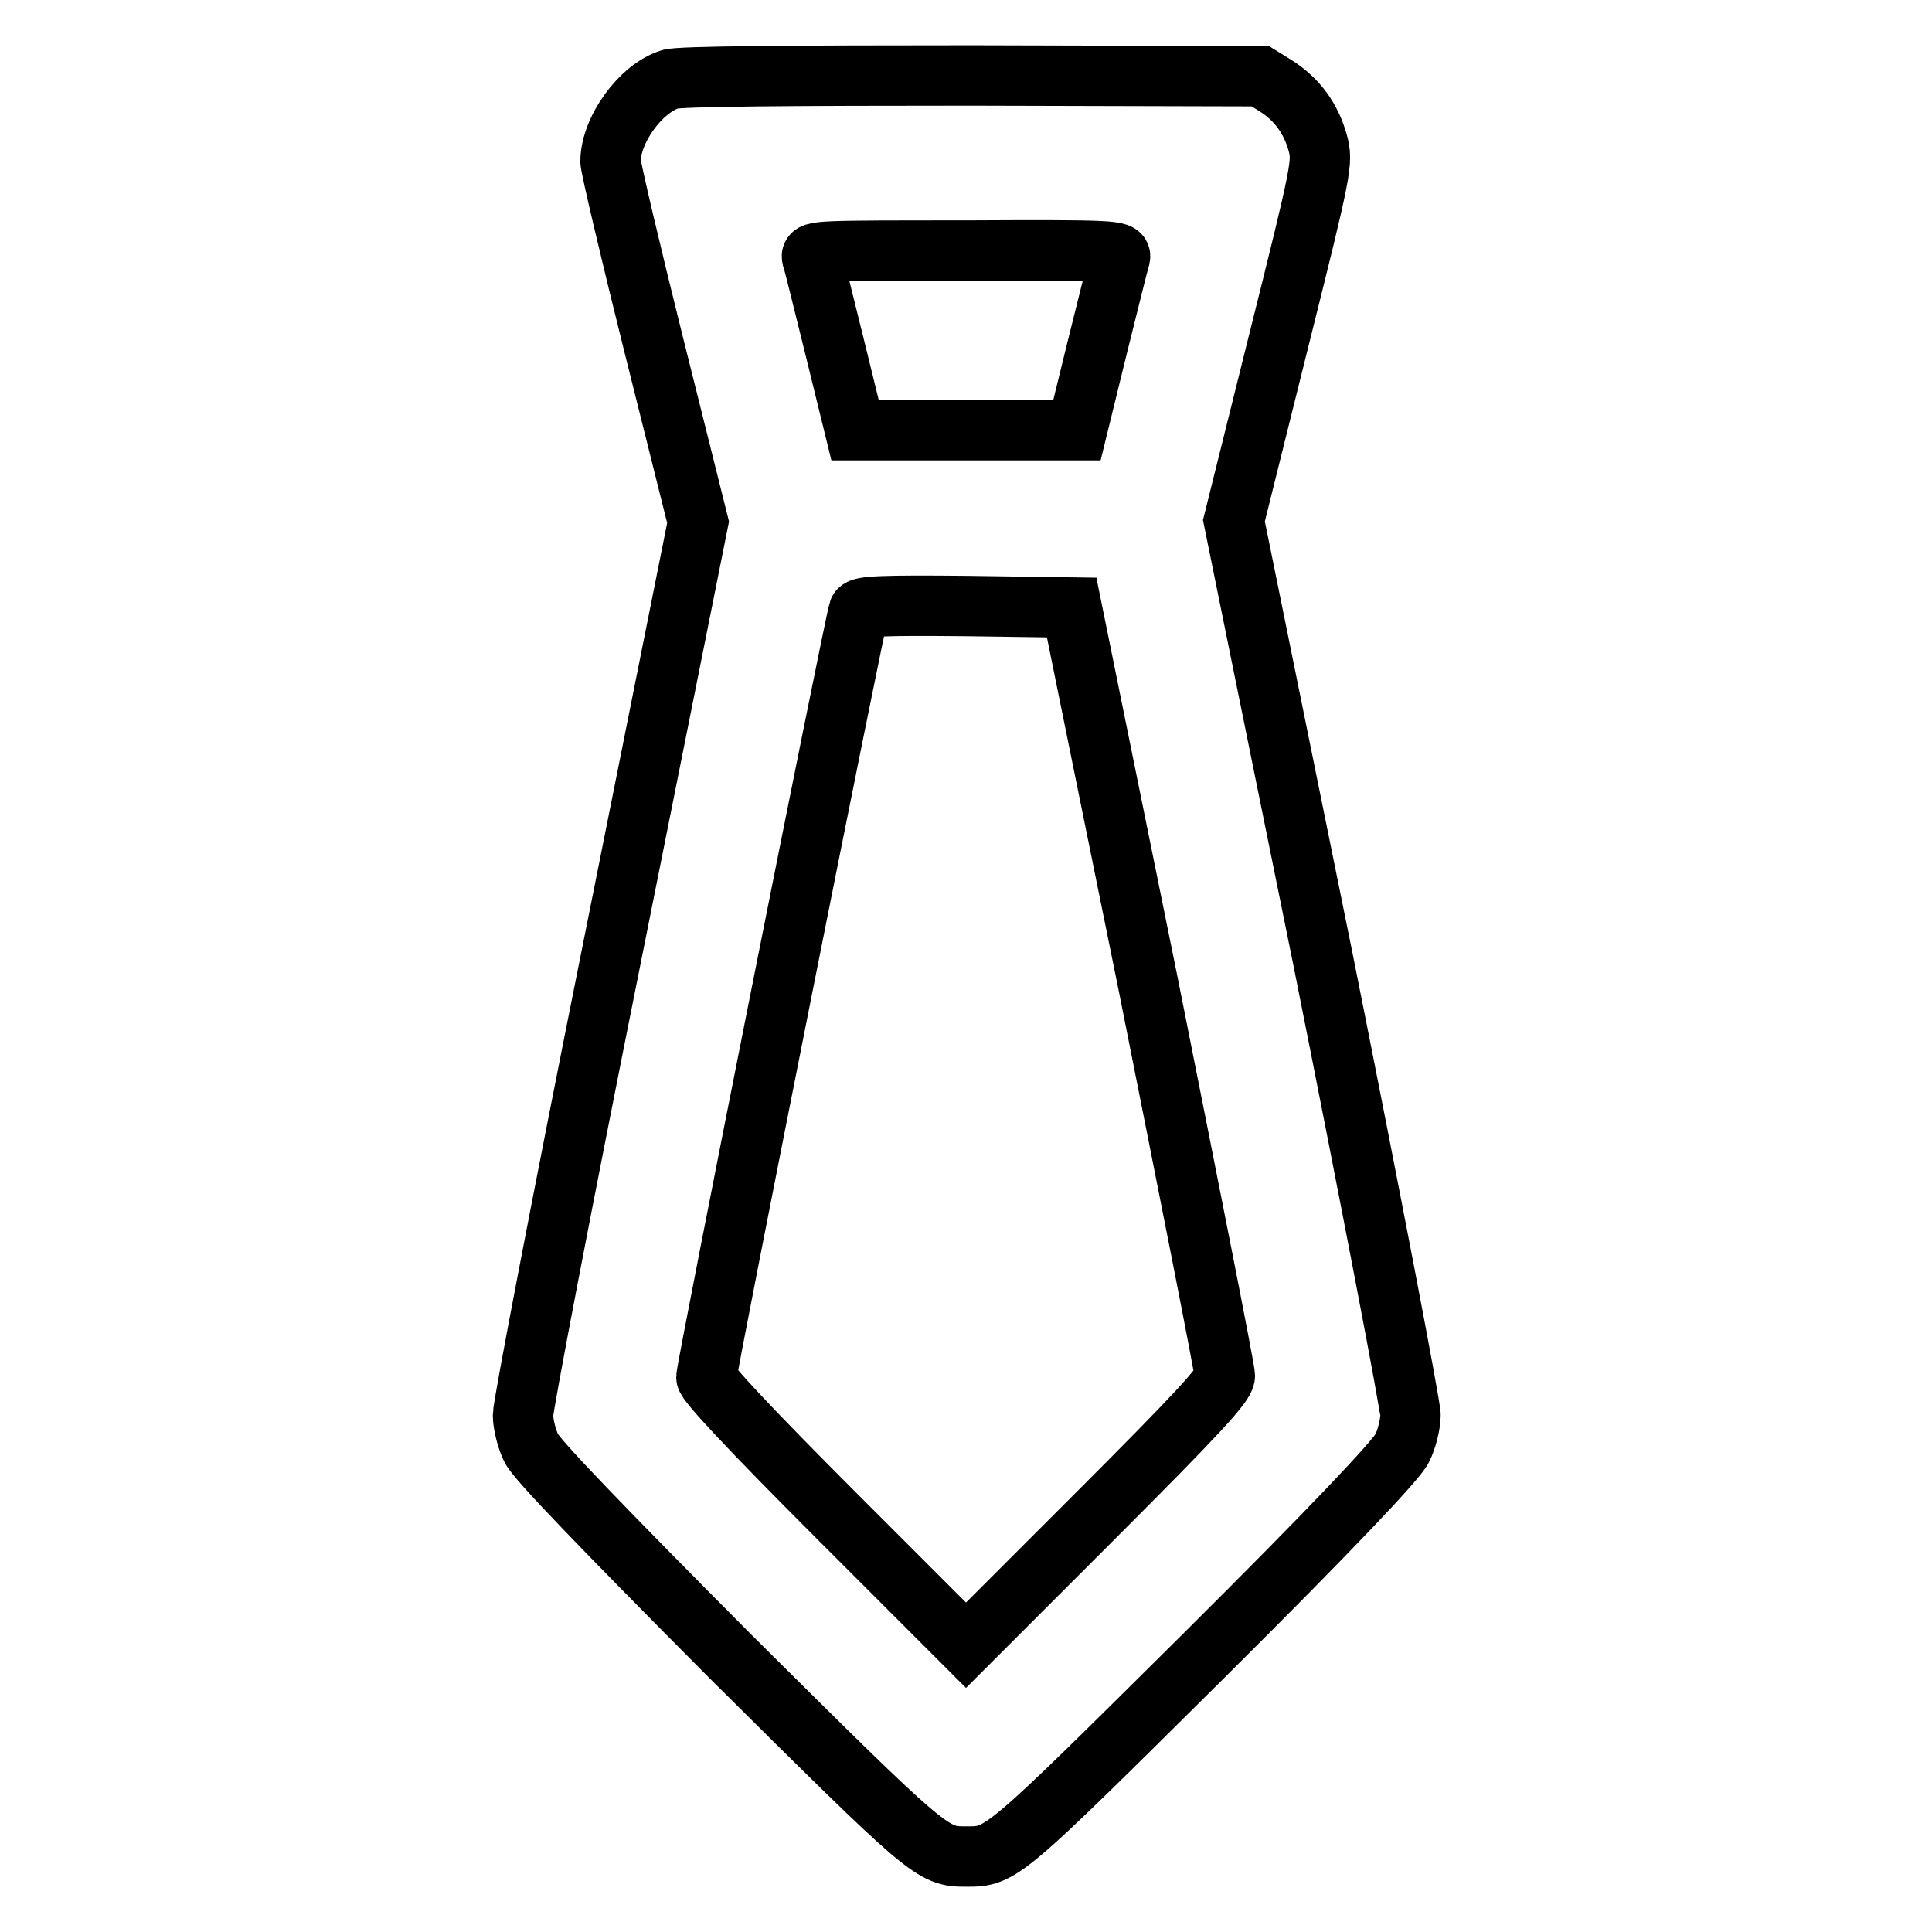 <?xml version="1.0" encoding="utf-8"?>
<!-- Svg Vector Icons : http://www.onlinewebfonts.com/icon -->
<!DOCTYPE svg PUBLIC "-//W3C//DTD SVG 1.1//EN" "http://www.w3.org/Graphics/SVG/1.1/DTD/svg11.dtd">
<svg version="1.1" xmlns="http://www.w3.org/2000/svg" xmlns:xlink="http://www.w3.org/1999/xlink" x="0px" y="0px" viewBox="0 0 256 256" enable-background="new 0 0 256 256" xml:space="preserve">
<g><g><g><path stroke-width="8" fill-opacity="0" stroke="#000000"  d="M88.8,10.5c-3.9,1.2-7.9,6.7-7.9,10.9c0,0.7,2.6,11.8,5.8,24.6l5.8,23.2l-11.6,58c-6.4,31.9-11.6,59.1-11.6,60.3c0,1.2,0.5,3.2,1.1,4.4c0.7,1.5,9.4,10.5,26.4,27.6c26.6,26.4,26.7,26.5,31.3,26.5c4.6,0,4.7-0.1,31.3-26.5c17.1-17,25.7-26.1,26.4-27.6c0.6-1.2,1.1-3.2,1.1-4.4c0-1.2-5.2-28.4-11.6-60.4L163.5,69l5.9-23.7c5.8-23.2,5.9-23.8,5.2-26.4c-0.9-3.2-2.7-5.7-5.5-7.5l-2.1-1.3L128.8,10C105.4,10,89.9,10.1,88.8,10.5z M148.4,34.1c-0.2,0.6-1.5,5.9-3,11.9l-2.7,11H128h-14.7l-2.7-11c-1.5-6-2.8-11.4-3-11.9c-0.2-0.9,1-0.9,20.4-0.9C147.4,33.1,148.6,33.2,148.4,34.1z M152.2,130.7c5.5,27.6,10.1,50.8,10.1,51.6c0,1.1-3.6,5-17.2,18.6L128,218l-17.2-17.2c-11.2-11.2-17.2-17.6-17.2-18.3c0-1.2,19.7-100.3,20.2-101.6c0.2-0.6,3.3-0.7,14.2-0.6l14,0.2L152.2,130.7z"/></g></g></g>
</svg>